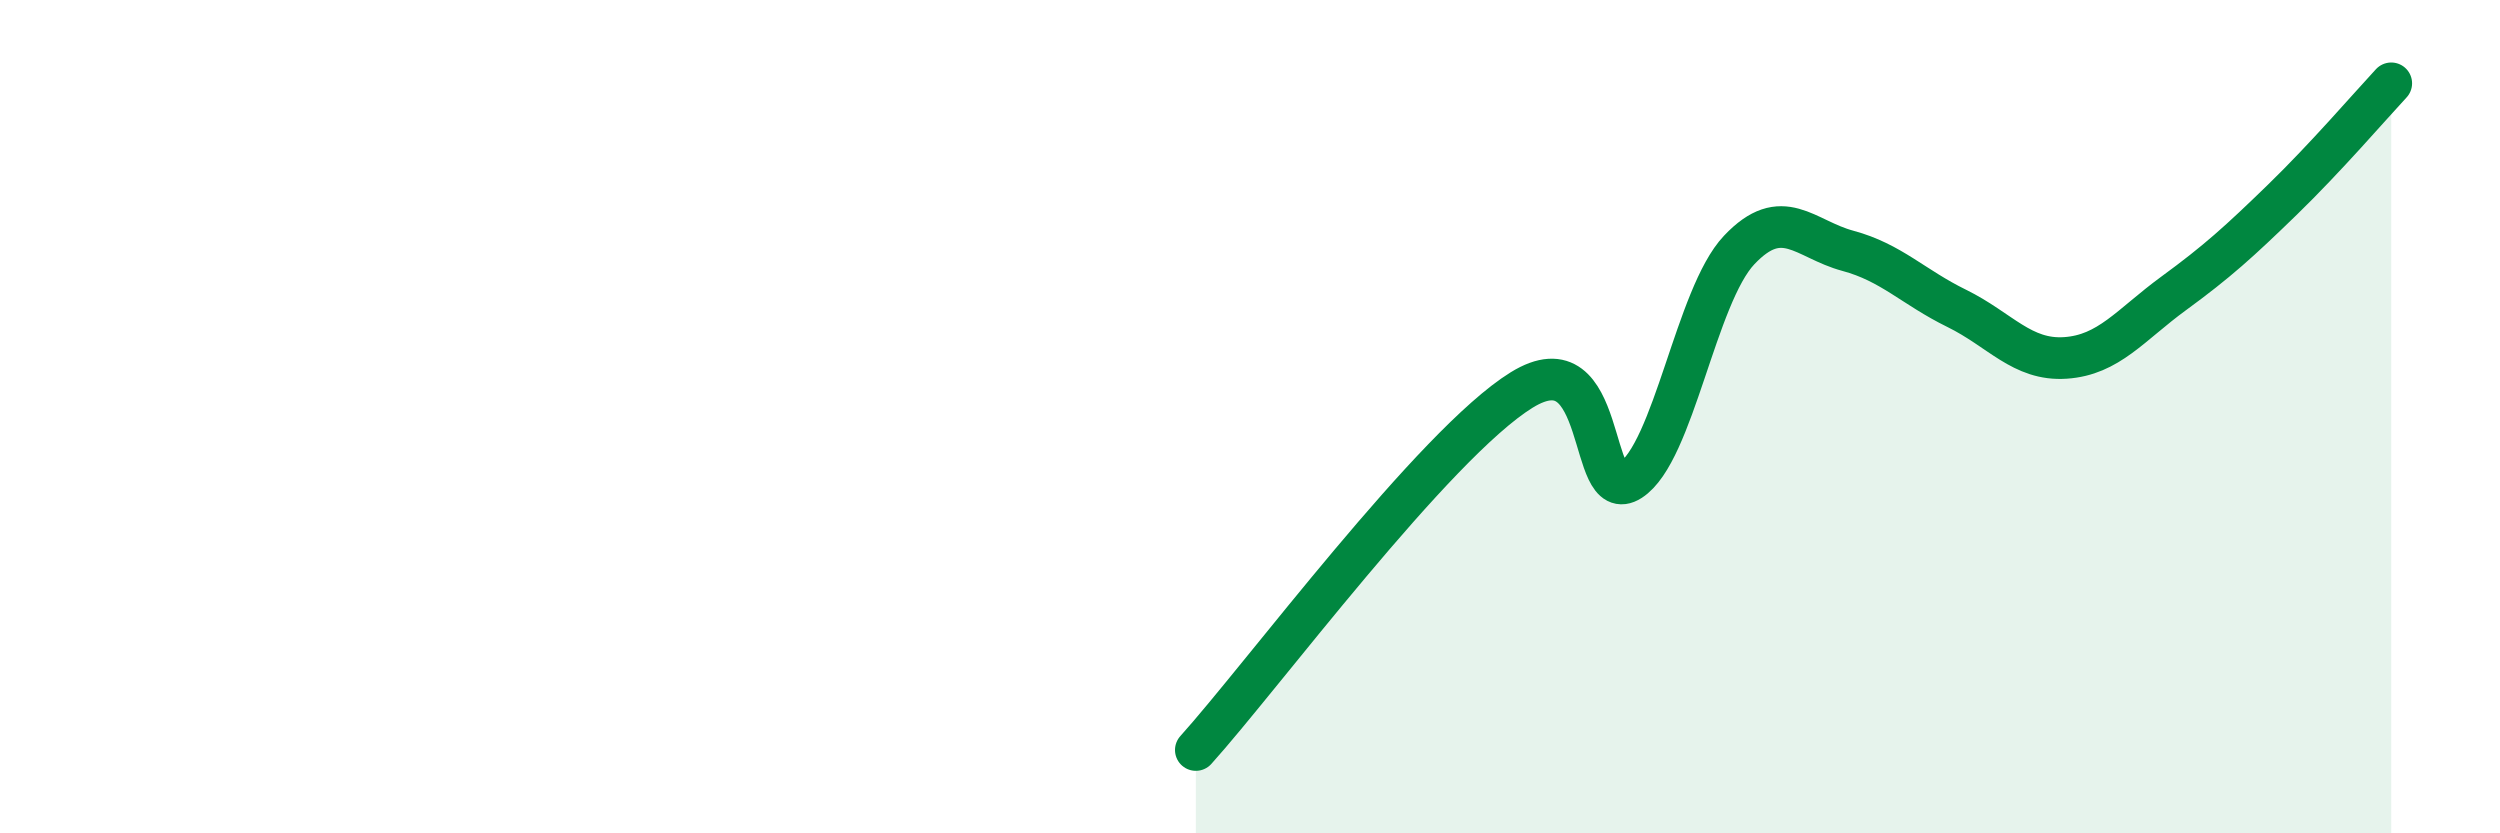 
    <svg width="60" height="20" viewBox="0 0 60 20" xmlns="http://www.w3.org/2000/svg">
      <path
        d="M 28.7,18 C 30.26,16.27 34.43,10.65 36.52,9.36 C 38.61,8.07 38.09,12.2 39.13,11.53 C 40.17,10.86 40.7,7.1 41.74,6 C 42.78,4.9 43.31,5.74 44.35,6.02 C 45.39,6.3 45.92,6.89 46.96,7.4 C 48,7.91 48.53,8.66 49.57,8.59 C 50.61,8.52 51.13,7.8 52.17,7.04 C 53.21,6.28 53.74,5.8 54.78,4.79 C 55.82,3.78 56.87,2.56 57.39,2L57.39 20L28.7 20Z"
        fill="#008740"
        opacity="0.1"
        stroke-linecap="round"
        stroke-linejoin="round"
      />
      <path
        d="M 28.7,18 C 30.26,16.27 34.43,10.65 36.52,9.36 C 38.61,8.07 38.09,12.2 39.13,11.53 C 40.17,10.86 40.7,7.1 41.74,6 C 42.78,4.9 43.31,5.74 44.35,6.02 C 45.39,6.3 45.92,6.89 46.96,7.4 C 48,7.91 48.53,8.66 49.57,8.59 C 50.61,8.52 51.13,7.8 52.17,7.04 C 53.21,6.28 53.74,5.8 54.78,4.79 C 55.82,3.78 56.87,2.56 57.39,2"
        stroke="#008740"
        stroke-width="1"
        fill="none"
        stroke-linecap="round"
        stroke-linejoin="round"
      />
    </svg>
  